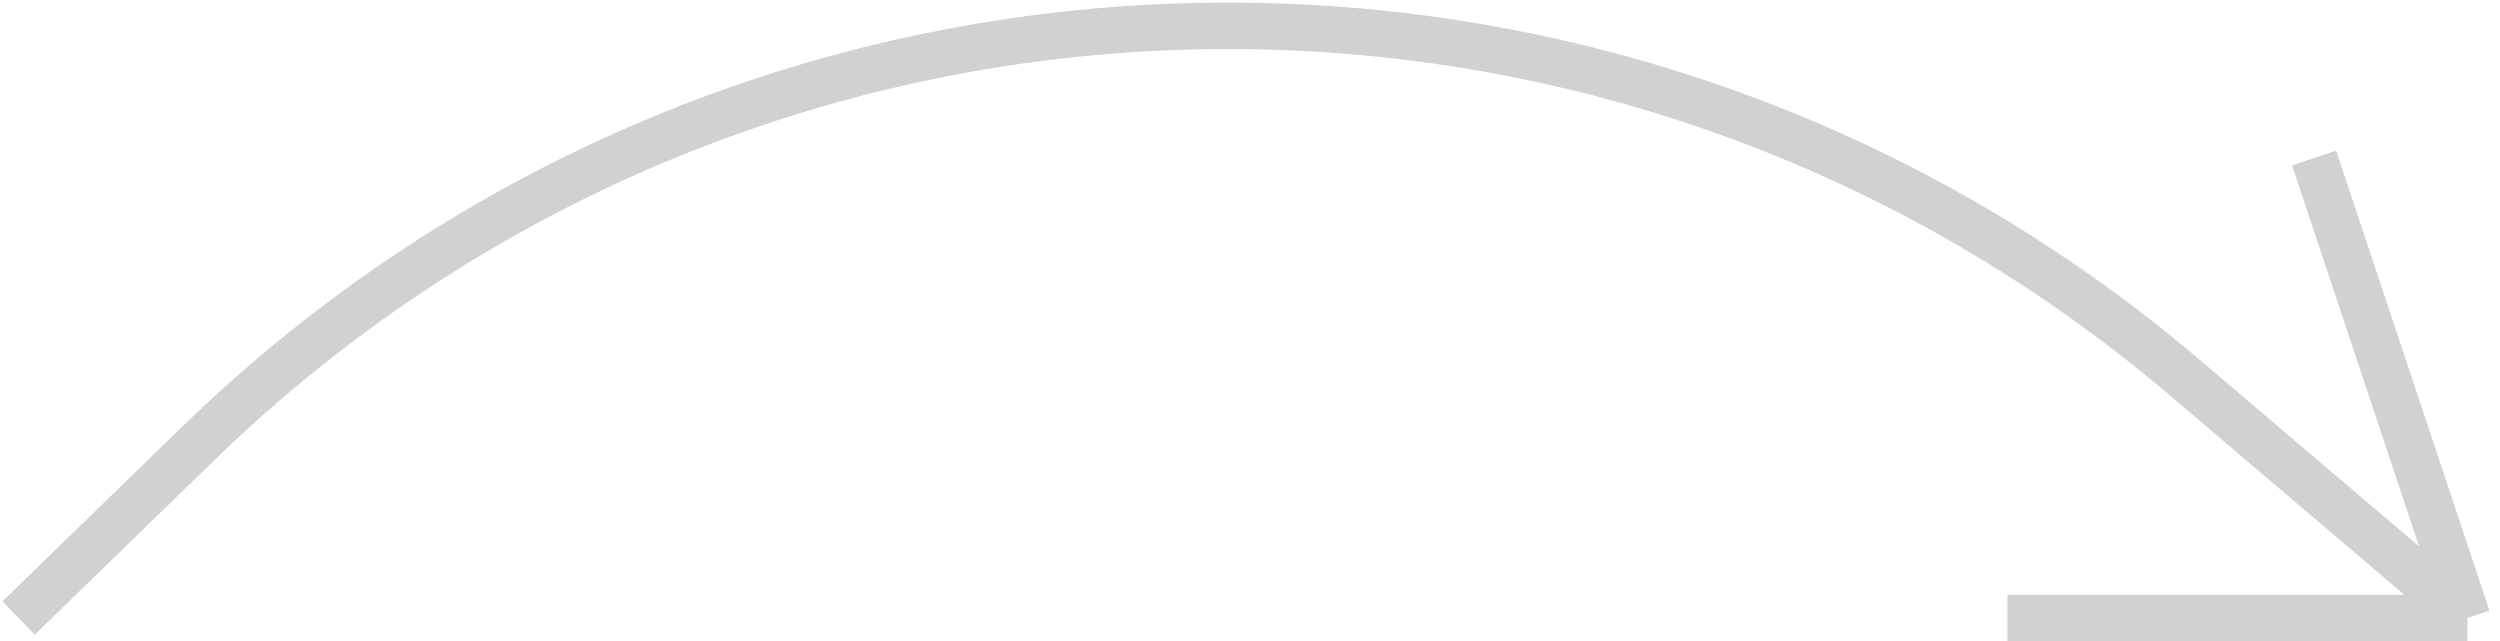 <?xml version="1.0" encoding="UTF-8"?> <svg xmlns="http://www.w3.org/2000/svg" width="269" height="69" viewBox="0 0 269 69" fill="none"> <path d="M2 66.5L21.312 47.738C80.103 -9.381 172.682 -12.445 235.121 40.662L265.5 66.5M265.5 66.5L249 17M265.5 66.5H216" stroke="#1B1B1B" stroke-opacity="0.2" stroke-width="5"></path> </svg> 